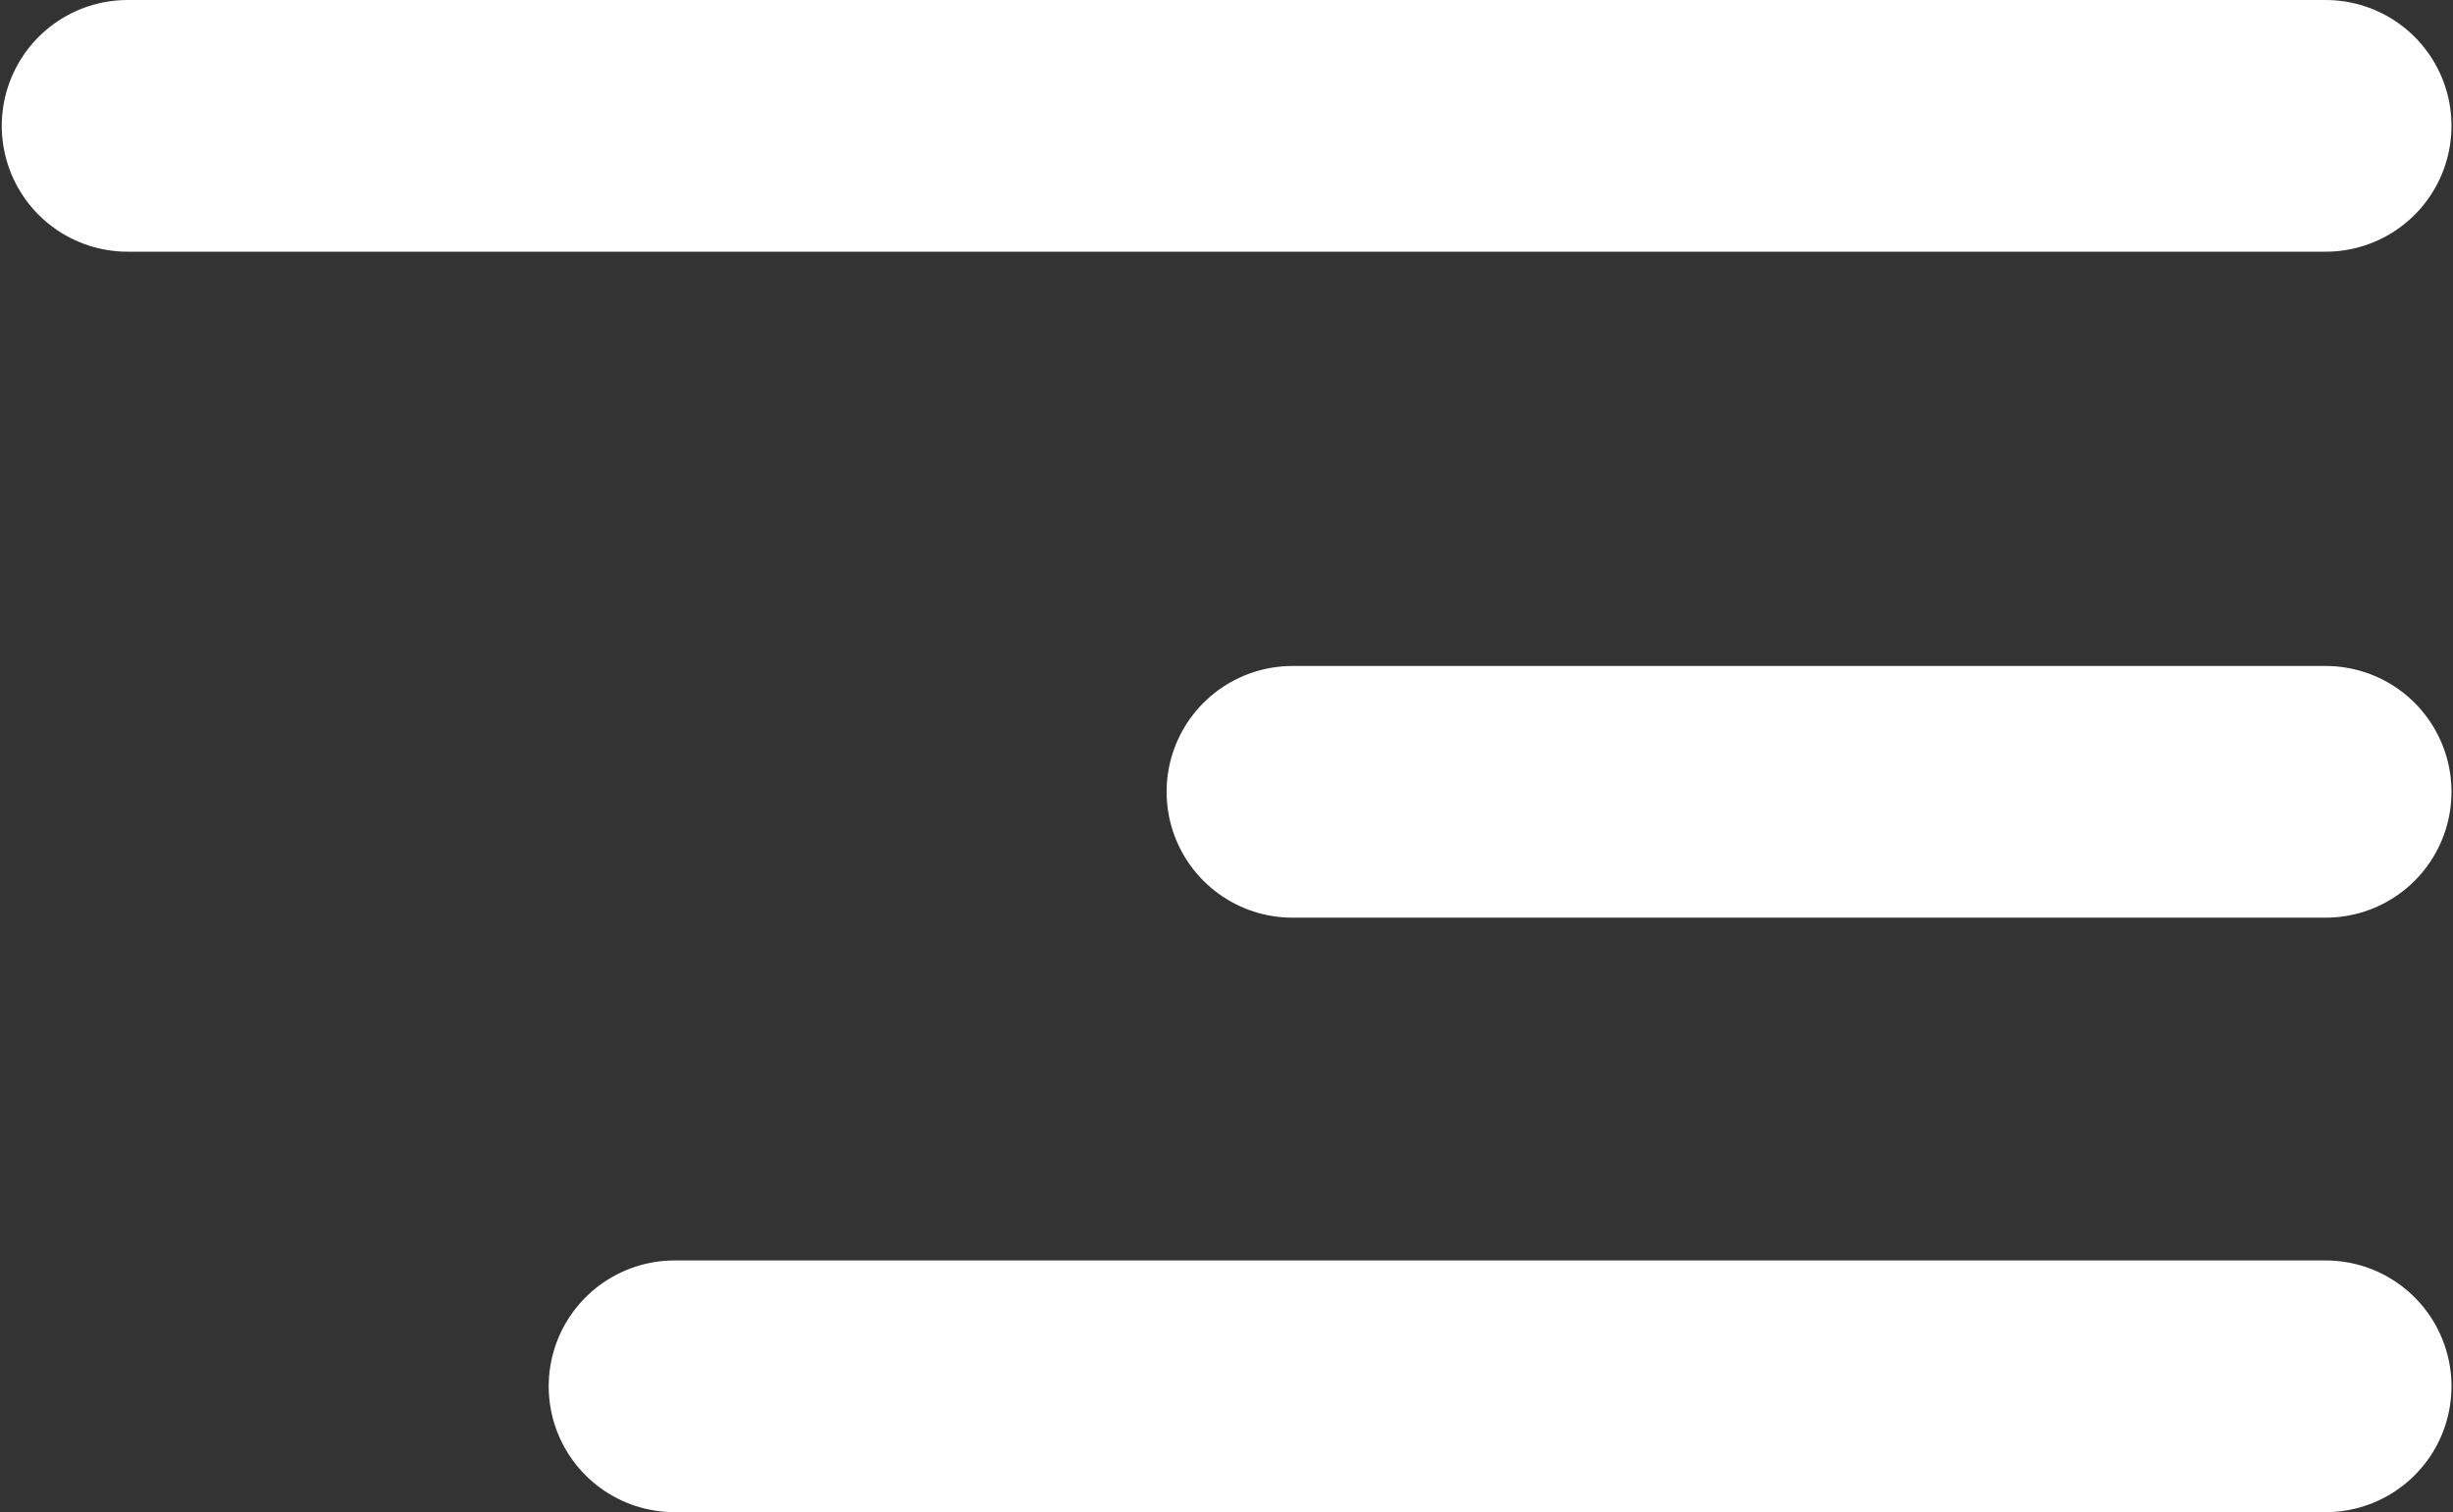 <?xml version="1.0" encoding="UTF-8" standalone="no"?>
<svg
   viewBox="0 0 9.746 6.008"
   height="22.708"
   width="36.836"
   version="1.1"
   id="svg3272"
   sodipodi:docname="open-menu.svg"
   inkscape:version="1.2.2 (b0a8486541, 2022-12-01)"
   xmlns:inkscape="http://www.inkscape.org/namespaces/inkscape"
   xmlns:sodipodi="http://sodipodi.sourceforge.net/DTD/sodipodi-0.dtd"
   xmlns="http://www.w3.org/2000/svg"
   xmlns:svg="http://www.w3.org/2000/svg">
  <rect x="0" y="0" width="9.746" height="6.008" fill="#333333" stroke="none"/>
  <sodipodi:namedview
     id="namedview3274"
     pagecolor="#ffffff"
     bordercolor="#000000"
     borderopacity="0.25"
     inkscape:showpageshadow="2"
     inkscape:pageopacity="0.0"
     inkscape:pagecheckerboard="0"
     inkscape:deskcolor="#d1d1d1"
     showgrid="false"
     inkscape:zoom="31.192313"
     inkscape:cx="16.398271"
     inkscape:cy="11.36498"
     inkscape:window-width="1920"
     inkscape:window-height="1036"
     inkscape:window-x="0"
     inkscape:window-y="0"
     inkscape:window-maximized="1"
     inkscape:current-layer="g3270" />
  <defs
     id="defs3266">
    <linearGradient
       id="f">
      <stop
         offset="0"
         stop-color="#00bfa5"
         id="stop3226" />
      <stop
         offset="1"
         stop-color="#29ff8a"
         id="stop3228" />
    </linearGradient>
    <linearGradient
       id="d">
      <stop
         offset="0"
         stop-color="#6200ea"
         id="stop3231" />
      <stop
         offset="1"
         stop-color="#f50048"
         id="stop3233" />
    </linearGradient>
    <linearGradient
       id="e">
      <stop
         offset="0"
         stop-color="#00c853"
         id="stop3236" />
      <stop
         offset="1"
         stop-color="#2196f3"
         id="stop3238" />
    </linearGradient>
    <linearGradient
       id="c">
      <stop
         offset="0"
         stop-color="#fdd835"
         id="stop3241" />
      <stop
         offset="1"
         stop-color="#f50057"
         id="stop3243" />
    </linearGradient>
    <linearGradient
       id="b">
      <stop
         offset="0"
         stop-color="#1de9b6"
         id="stop3246" />
      <stop
         offset="1"
         stop-color="#2962ff"
         id="stop3248" />
    </linearGradient>
    <linearGradient
       id="a">
      <stop
         offset="0"
         stop-color="#d500f9"
         id="stop3251" />
      <stop
         offset="1"
         stop-color="#6200ea"
         id="stop3253" />
    </linearGradient>
    <linearGradient
       id="g">
      <stop
         offset="0"
         stop-color="#dddbd8"
         id="stop3256" />
      <stop
         offset="1"
         stop-color="#f5f4f2"
         id="stop3258" />
    </linearGradient>
    <linearGradient
       id="h">
      <stop
         offset="0"
         stop-color="#fe6a2d"
         id="stop3261" />
      <stop
         offset="1"
         stop-color="#9b0101"
         id="stop3263" />
    </linearGradient>
  </defs>
  <g
     fill="none"
     stroke="#52585f"
     stroke-linecap="round"
     stroke-linejoin="round"
     paint-order="fill markers stroke"
     id="g3270">
    <path
       d="M.507.5H9.24M2.68 5.508h6.56M5.135 3.146H9.24"
       id="path3268"
       style="fill:none;stroke:#ffffff" />
  </g>
</svg>
